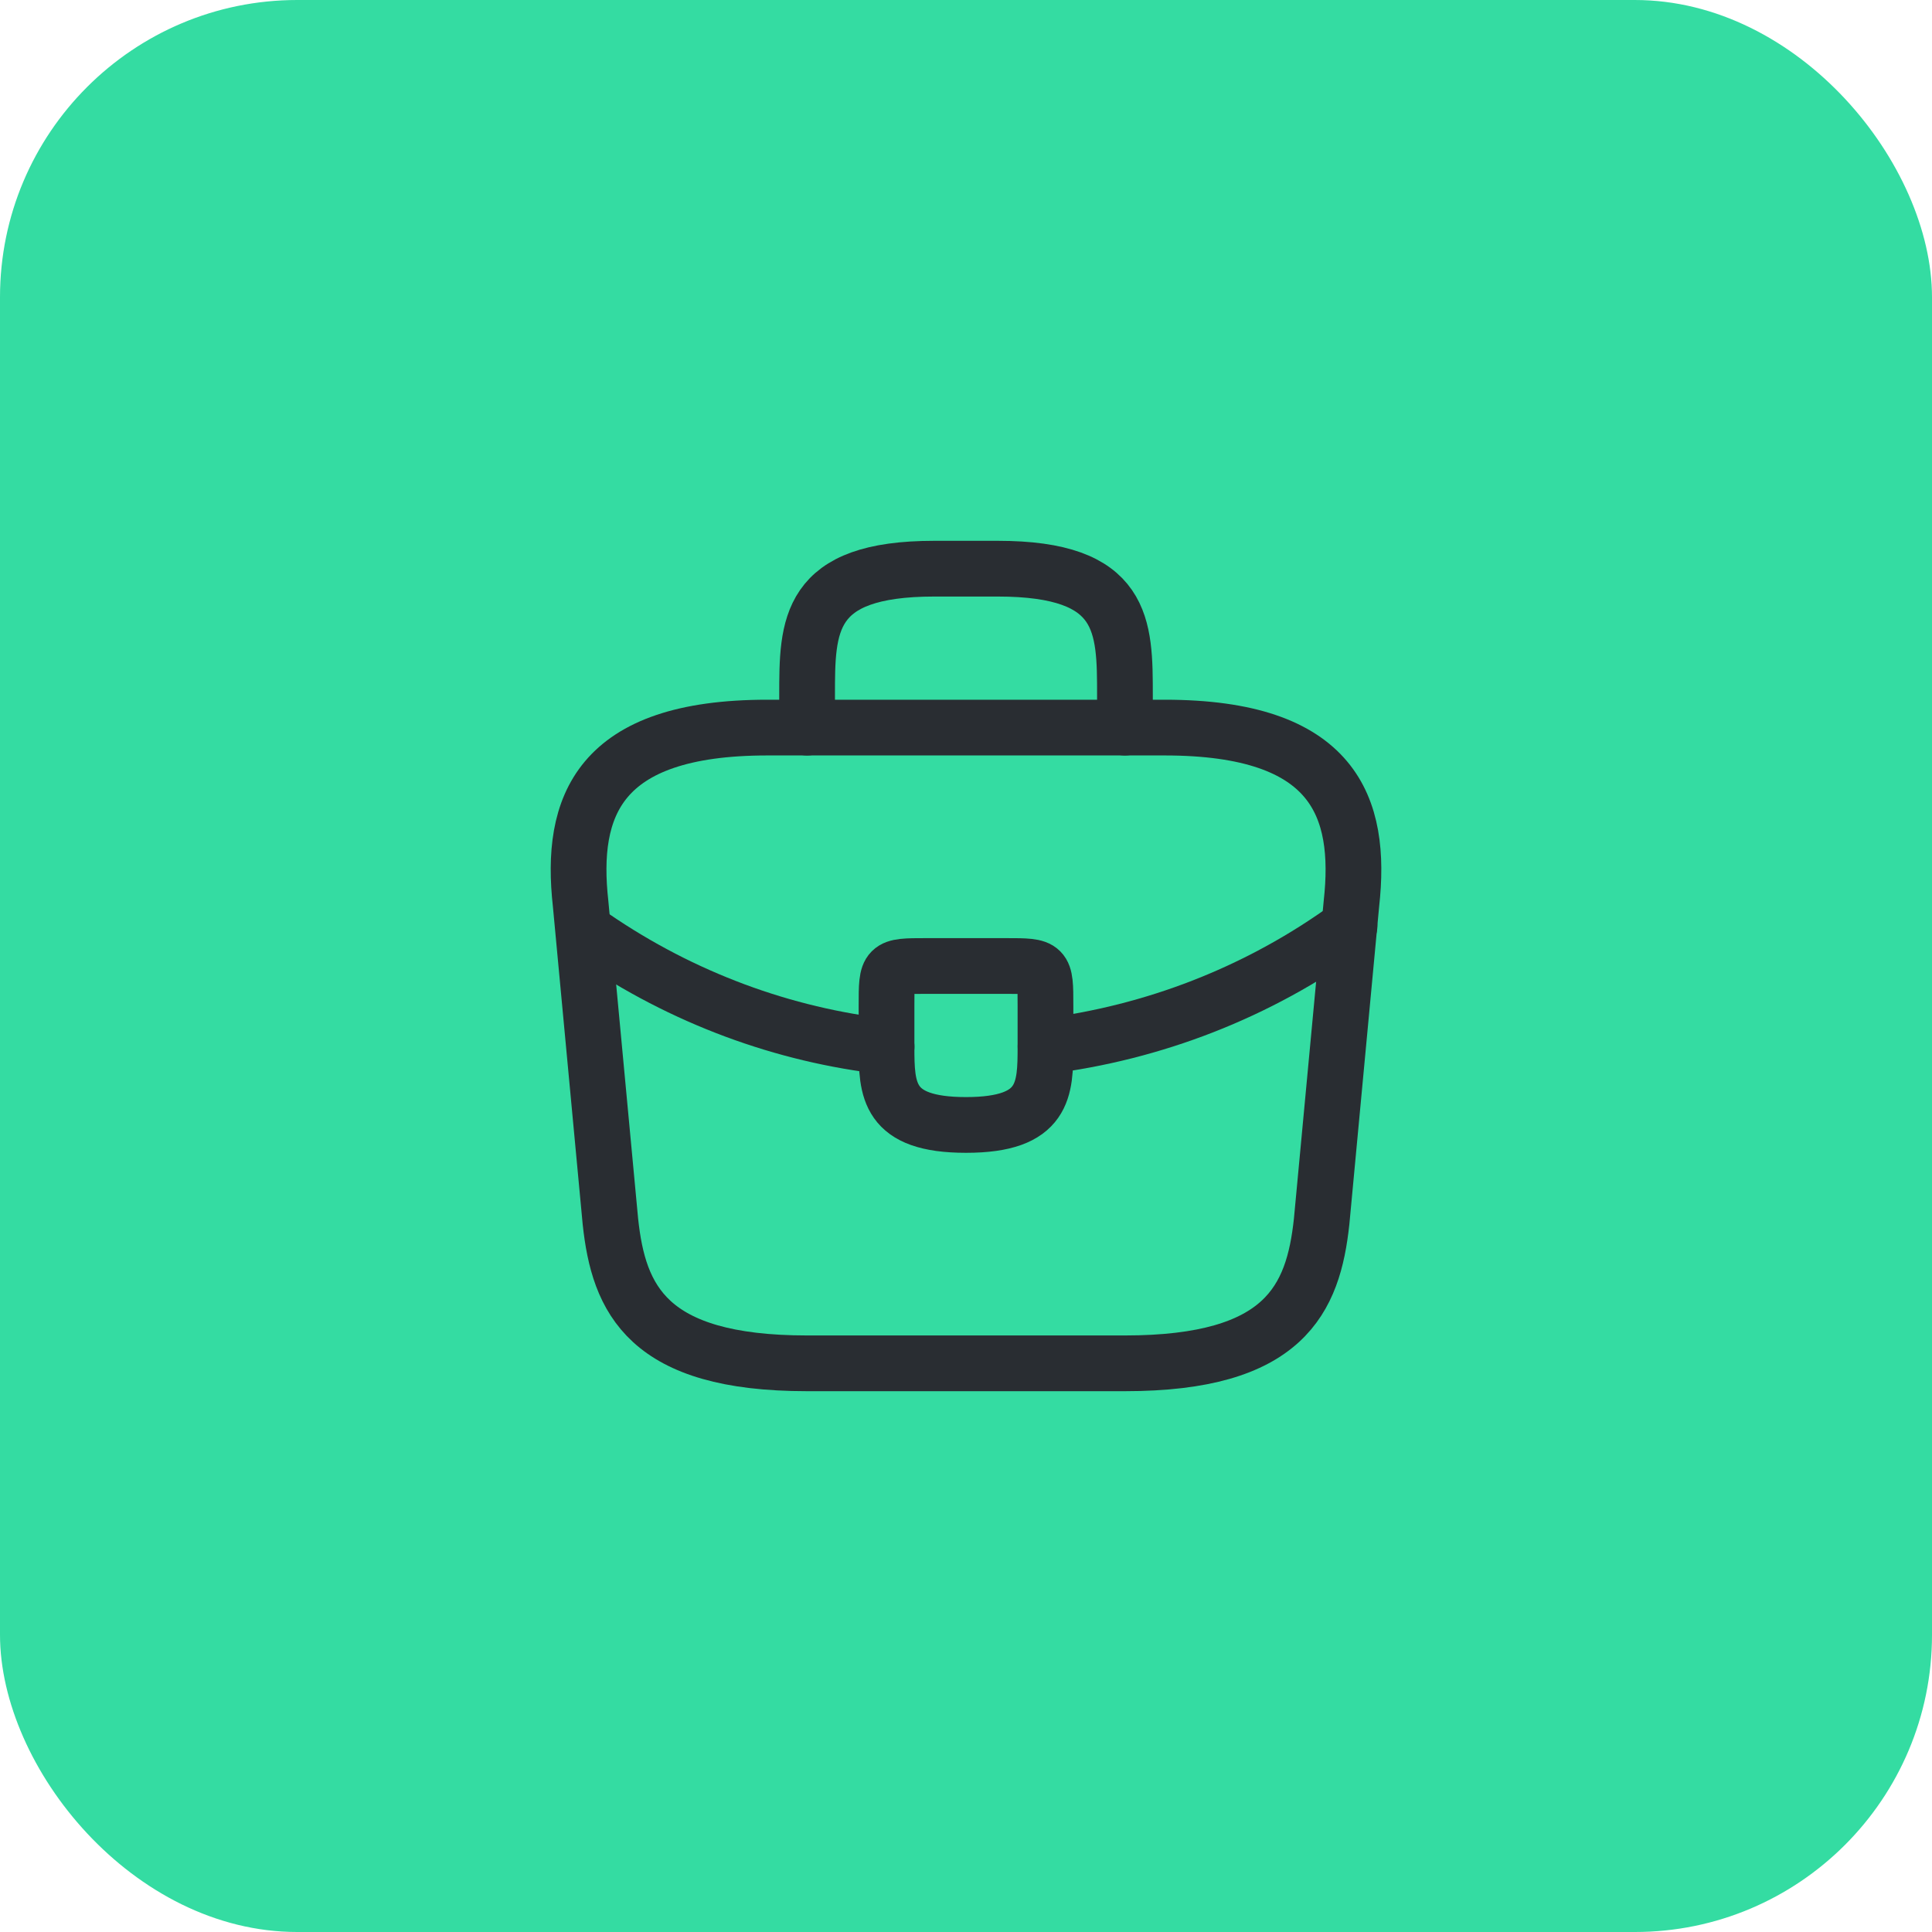 <?xml version="1.0" encoding="UTF-8"?> <svg xmlns="http://www.w3.org/2000/svg" width="52" height="52" viewBox="0 0 52 52" fill="none"><rect width="52" height="52" rx="8" fill="#34DCA2"></rect><path d="M21.722 36.694H30.278C34.577 36.694 35.347 34.973 35.572 32.876L36.374 24.321C36.663 21.711 35.914 19.583 31.347 19.583H20.653C16.087 19.583 15.338 21.711 15.627 24.321L16.429 32.876C16.653 34.973 17.423 36.694 21.722 36.694Z" stroke="#292D32" stroke-width="1.5" stroke-miterlimit="10" stroke-linecap="round" stroke-linejoin="round"></path><path d="M21.723 19.584V18.728C21.723 16.835 21.723 15.306 25.145 15.306H26.856C30.278 15.306 30.278 16.835 30.278 18.728V19.584" stroke="#292D32" stroke-width="1.5" stroke-miterlimit="10" stroke-linecap="round" stroke-linejoin="round"></path><path d="M28.139 27.07V28.139C28.139 28.15 28.139 28.15 28.139 28.16C28.139 29.326 28.128 30.278 26 30.278C23.883 30.278 23.861 29.337 23.861 28.171V27.07C23.861 26 23.861 26 24.931 26H27.07C28.139 26 28.139 26 28.139 27.07Z" stroke="#292D32" stroke-width="1.5" stroke-miterlimit="10" stroke-linecap="round" stroke-linejoin="round"></path><path d="M36.322 24.93C33.852 26.727 31.028 27.797 28.141 28.16" stroke="#292D32" stroke-width="1.5" stroke-miterlimit="10" stroke-linecap="round" stroke-linejoin="round"></path><path d="M15.971 25.219C18.377 26.866 21.093 27.861 23.863 28.171" stroke="#292D32" stroke-width="1.5" stroke-miterlimit="10" stroke-linecap="round" stroke-linejoin="round"></path></svg> 